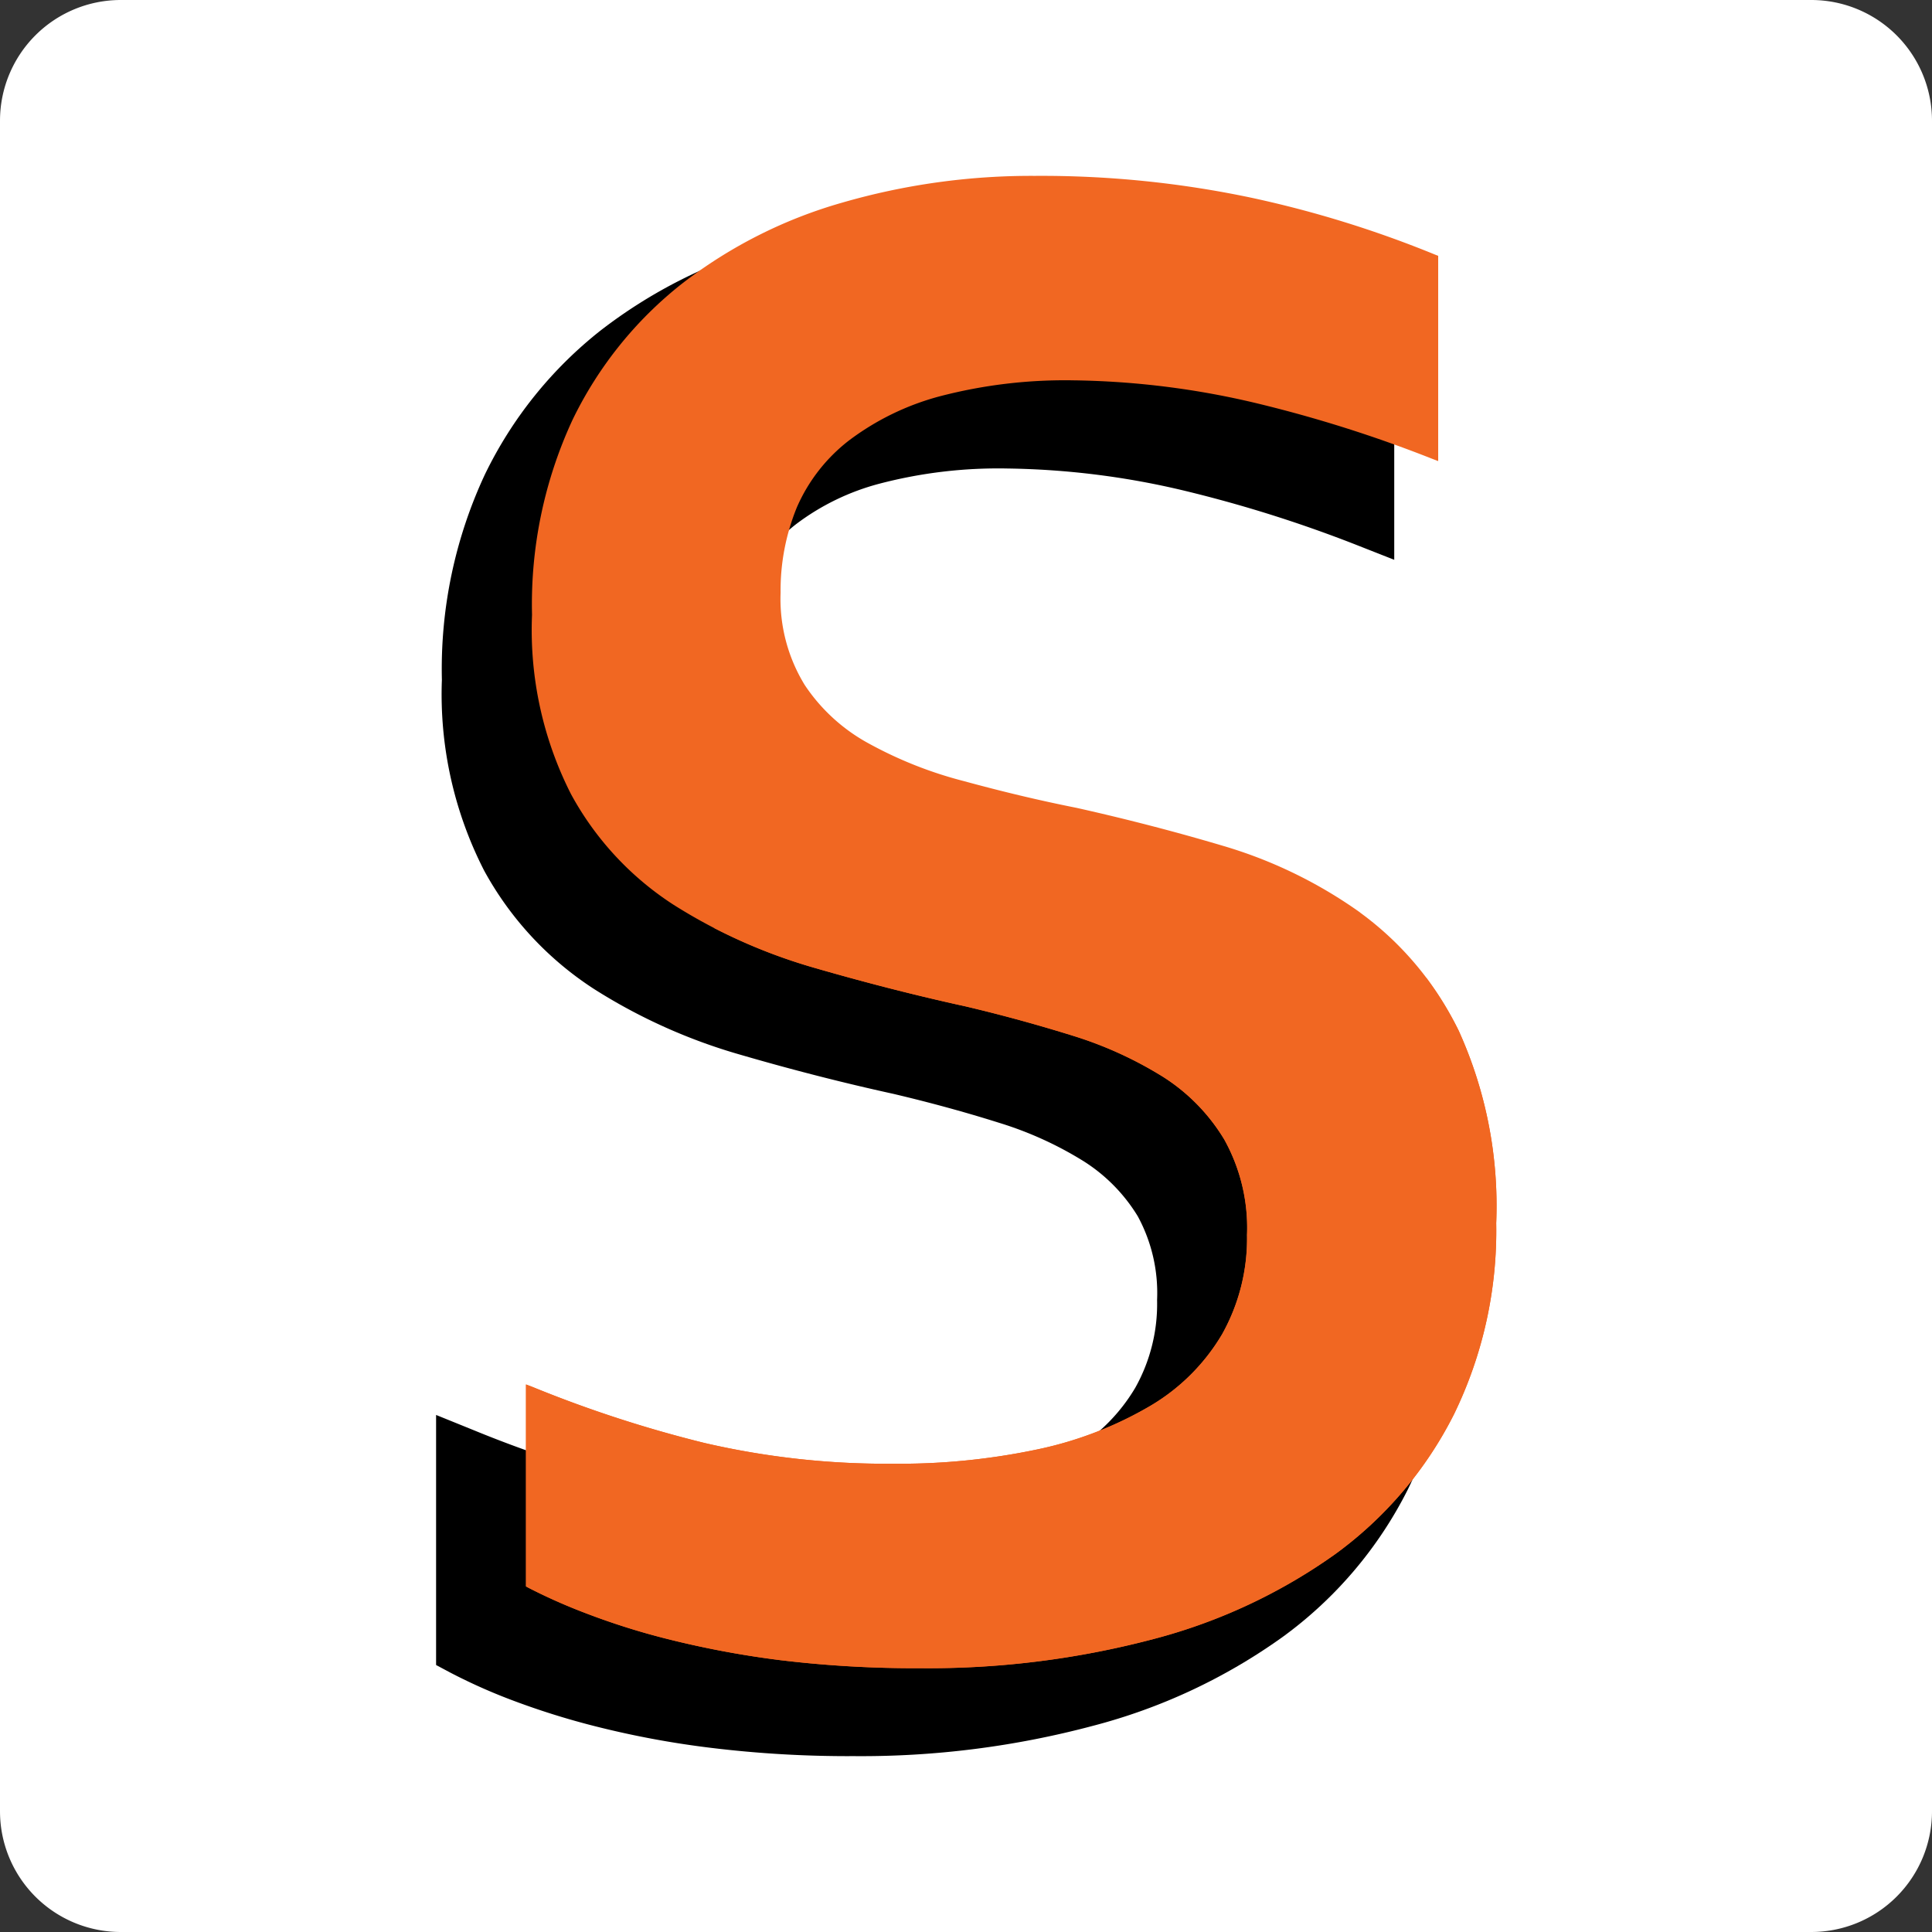 <svg id="Snorlaus_favicon" data-name="Snorlaus favicon" xmlns="http://www.w3.org/2000/svg" xmlns:xlink="http://www.w3.org/1999/xlink" width="32" height="32" viewBox="0 0 32 32">
  <rect x="0" y="0" width="32" height="32" fill="#333333" stroke="none"/>
  <defs>
    <clipPath id="clip-path">
      <rect id="Rectangle_42484" data-name="Rectangle 42484" width="32" height="32" fill="none"/>
    </clipPath>
  </defs>
  <g id="Group_26576" data-name="Group 26576" clip-path="url(#clip-path)">
    <path id="Path_21170" data-name="Path 21170" d="M30,32H2a2,2,0,0,1-2-2V2A2,2,0,0,1,2,0H30a2,2,0,0,1,2,2V30a2,2,0,0,1-2,2" fill="#fff"/>
    <path id="Path_21171" data-name="Path 21171" d="M21.64,15.879a7.879,7.879,0,0,0-2.308-1.135q-1.194-.36-2.531-.658c-.64-.132-1.25-.277-1.841-.438a6.721,6.721,0,0,1-1.484-.585,2.652,2.652,0,0,1-.936-.85,2.341,2.341,0,0,1-.331-1.321,3.214,3.214,0,0,1,.238-1.259,2.412,2.412,0,0,1,.741-.953,3.956,3.956,0,0,1,1.376-.668,7.762,7.762,0,0,1,2.129-.252,13.3,13.3,0,0,1,2.926.368,21.773,21.773,0,0,1,2.854.9l.62.244V5.061l-.279-.117a18.509,18.509,0,0,0-3.087-.958,17.107,17.107,0,0,0-3.7-.379,11.588,11.588,0,0,0-3.3.461A8.254,8.254,0,0,0,9.949,5.473,6.814,6.814,0,0,0,8.028,7.866a7.615,7.615,0,0,0-.709,3.394,6.405,6.405,0,0,0,.7,3.16,5.439,5.439,0,0,0,1.828,1.966,9.276,9.276,0,0,0,2.421,1.085q1.281.373,2.526.646c.611.144,1.2.305,1.757.481a5.958,5.958,0,0,1,1.4.637,2.806,2.806,0,0,1,.894.91,2.66,2.66,0,0,1,.32,1.387,2.838,2.838,0,0,1-.361,1.453,2.964,2.964,0,0,1-1.05,1.046,5.715,5.715,0,0,1-1.733.669,10.6,10.6,0,0,1-2.336.234,12.865,12.865,0,0,1-3.029-.331A19.6,19.6,0,0,1,7.85,23.69l-.627-.254v4.142l.24.128a9.3,9.3,0,0,0,.983.441,12.756,12.756,0,0,0,1.415.446,15.315,15.315,0,0,0,1.9.355,18.76,18.76,0,0,0,2.381.139,14.9,14.9,0,0,0,3.953-.5,9.5,9.5,0,0,0,3.147-1.472,6.8,6.8,0,0,0,2.077-2.446,7.32,7.32,0,0,0,.737-3.338,7.442,7.442,0,0,0-.662-3.362,5.632,5.632,0,0,0-1.749-2.094"/>
    <path id="Path_21172" data-name="Path 21172" d="M22.528,15.114a7.607,7.607,0,0,0-2.2-1.083c-.79-.237-1.632-.457-2.495-.65-.653-.13-1.262-.278-1.867-.443a6.765,6.765,0,0,1-1.568-.619,2.982,2.982,0,0,1-1.069-.973,2.727,2.727,0,0,1-.4-1.53A3.632,3.632,0,0,1,13.2,8.4a2.823,2.823,0,0,1,.856-1.1,4.356,4.356,0,0,1,1.506-.735A8.2,8.2,0,0,1,17.8,6.3h.01a13.764,13.764,0,0,1,3.011.381,21.8,21.8,0,0,1,2.9.918l.1.038v-3.4l-.045-.017a18.044,18.044,0,0,0-3.022-.939,16.832,16.832,0,0,0-3.616-.368,11.26,11.26,0,0,0-3.191.444A7.825,7.825,0,0,0,11.294,4.7,6.442,6.442,0,0,0,9.482,6.956a7.26,7.26,0,0,0-.67,3.228,6,6,0,0,0,.646,2.97,5.052,5.052,0,0,0,1.7,1.833,8.971,8.971,0,0,0,2.324,1.041c.832.241,1.674.458,2.507.64.611.144,1.21.309,1.784.488a6.407,6.407,0,0,1,1.492.681,3.171,3.171,0,0,1,1.011,1.034,3.013,3.013,0,0,1,.378,1.585,3.249,3.249,0,0,1-.413,1.644,3.373,3.373,0,0,1-1.183,1.182A6.184,6.184,0,0,1,17.214,24a11.065,11.065,0,0,1-2.421.244,13.378,13.378,0,0,1-3.121-.343,20.494,20.494,0,0,1-2.86-.932l-.1-.038v3.345l.038.021a9.214,9.214,0,0,0,.942.419,11.785,11.785,0,0,0,1.371.433,15.542,15.542,0,0,0,1.853.347,18.526,18.526,0,0,0,2.331.134,14.61,14.61,0,0,0,3.854-.481,9.209,9.209,0,0,0,3.022-1.413,6.465,6.465,0,0,0,1.959-2.31,6.938,6.938,0,0,0,.7-3.166,7.022,7.022,0,0,0-.622-3.19,5.254,5.254,0,0,0-1.63-1.953" fill="#f16722"/>
    <path id="Path_21173" data-name="Path 21173" d="M11.814,15.364a9.287,9.287,0,0,0,1.67.665c.832.24,1.674.457,2.506.639.612.144,1.21.309,1.784.488a6.388,6.388,0,0,1,1.492.681,3.145,3.145,0,0,1,1.011,1.035,3,3,0,0,1,.378,1.584,3.239,3.239,0,0,1-.413,1.644,3.346,3.346,0,0,1-1.182,1.182A6.222,6.222,0,0,1,17.214,24a11.065,11.065,0,0,1-2.421.244,13.325,13.325,0,0,1-3.121-.343,20.363,20.363,0,0,1-2.86-.932l-.1-.038v3.345l.038.021a9.214,9.214,0,0,0,.942.419,11.785,11.785,0,0,0,1.371.433,15.764,15.764,0,0,0,1.854.348,18.7,18.7,0,0,0,2.33.134,14.57,14.57,0,0,0,3.854-.482,9.188,9.188,0,0,0,3.022-1.413,6.439,6.439,0,0,0,1.959-2.31,6.938,6.938,0,0,0,.7-3.166,7.022,7.022,0,0,0-.622-3.19,5.952,5.952,0,0,0-.533-.869q-5.718-.461-11.811-.834" fill="#f16722"/>
  </g>
</svg>
